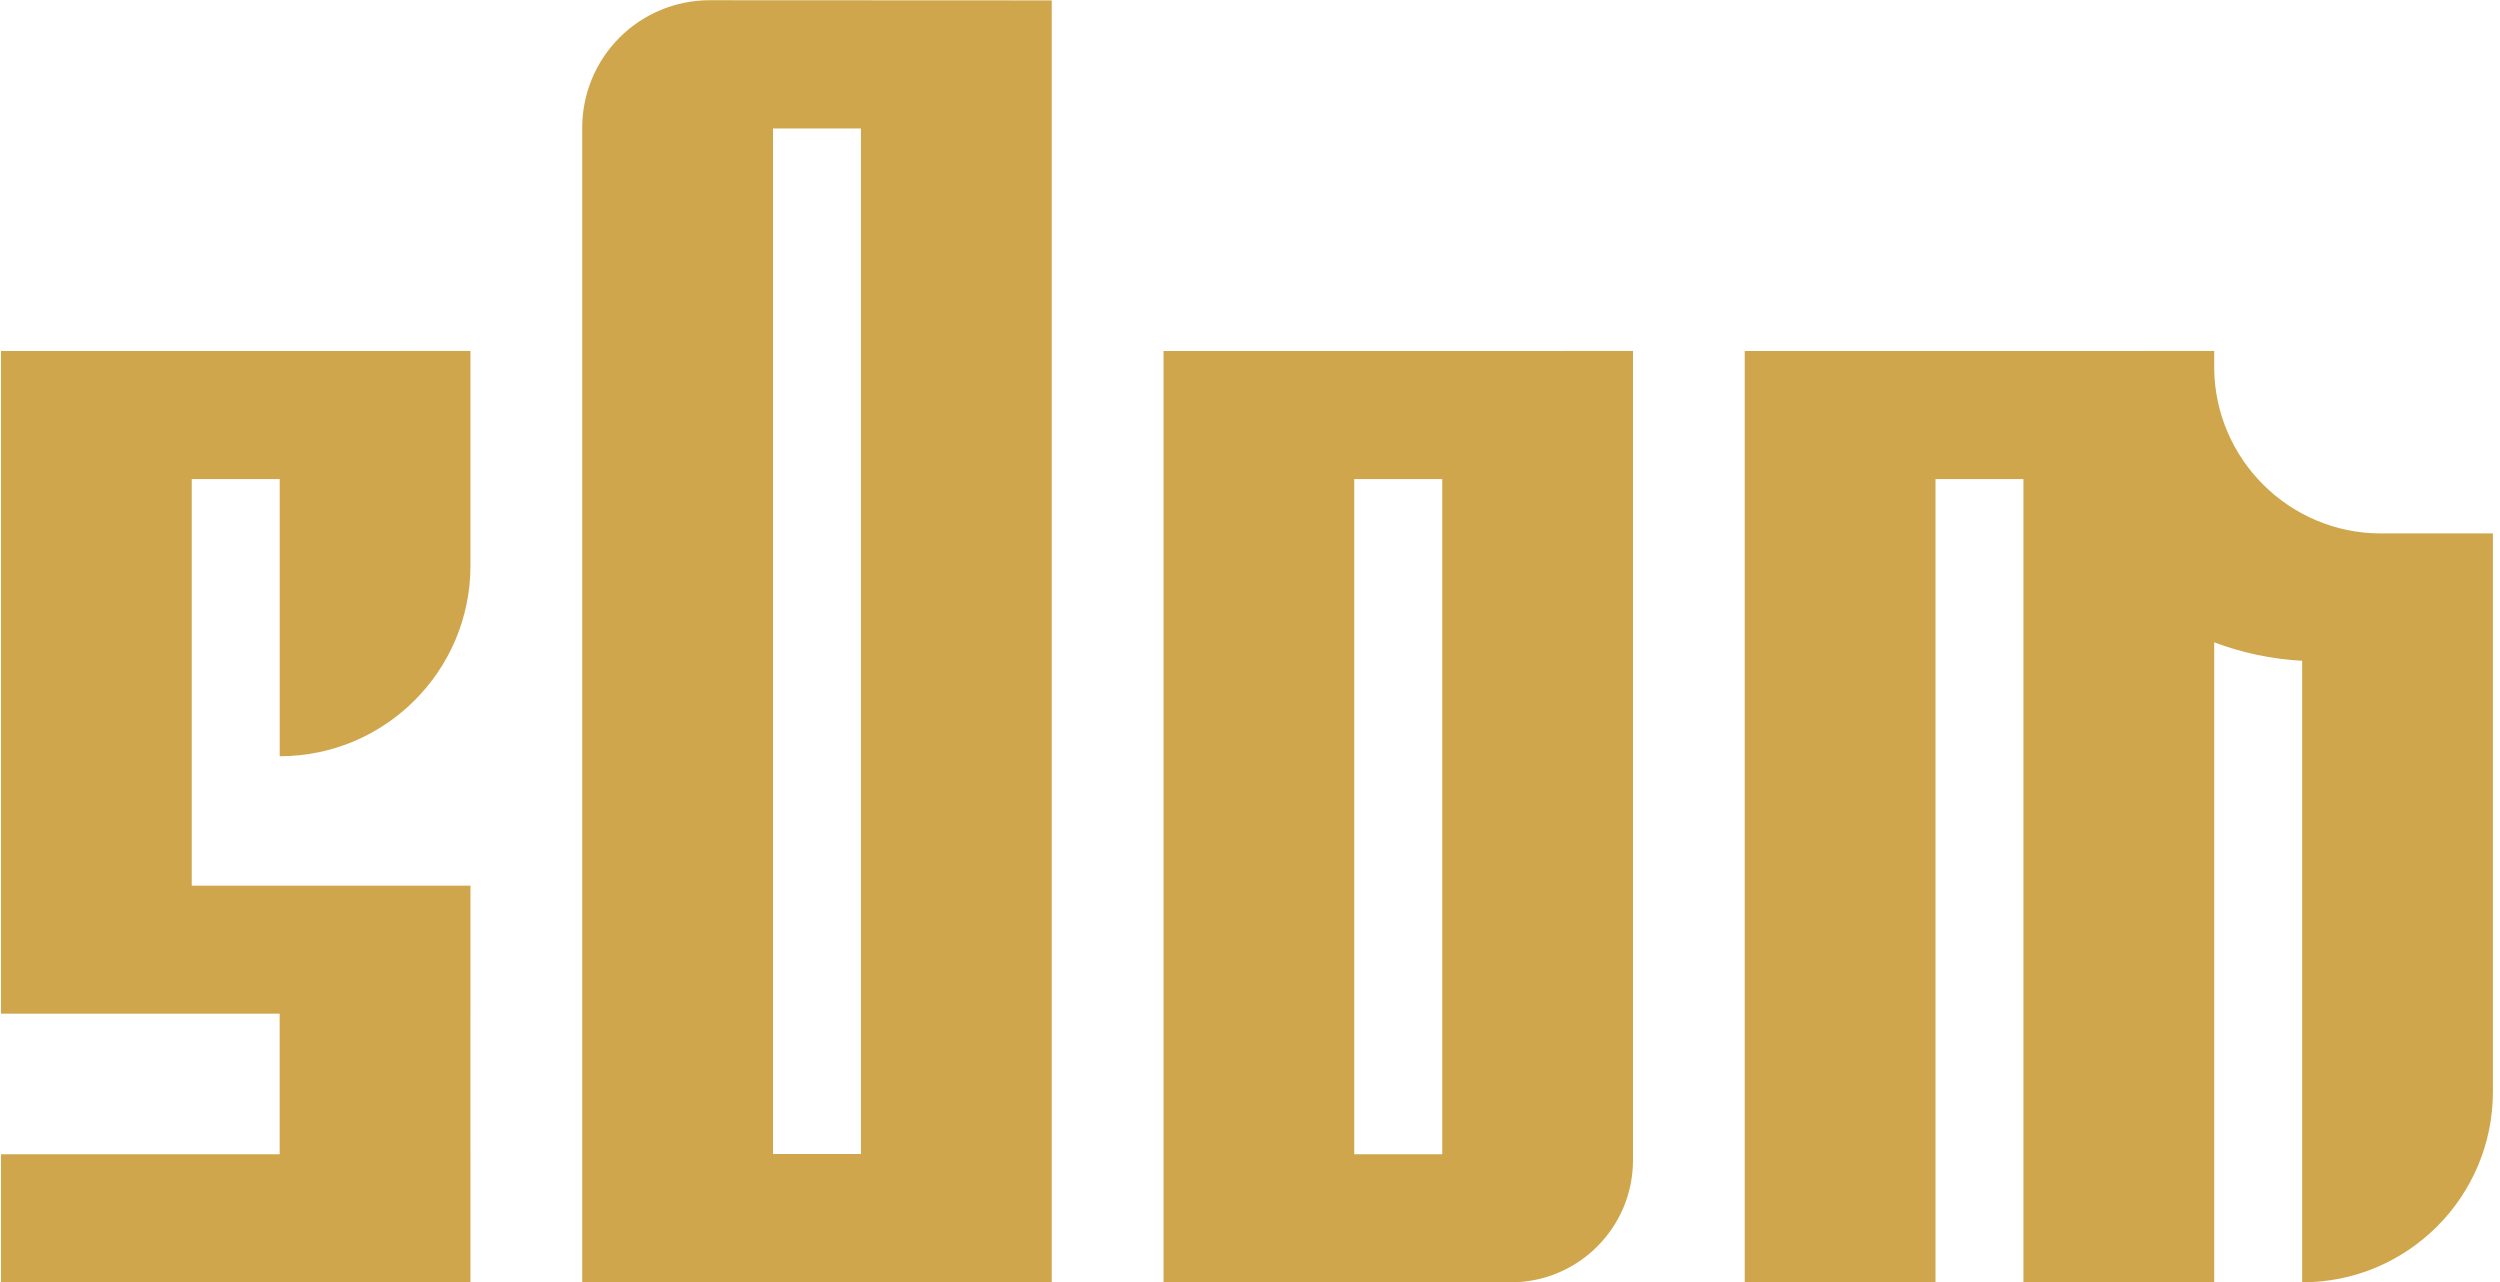 <?xml version="1.0" encoding="UTF-8" standalone="no"?> <svg xmlns="http://www.w3.org/2000/svg" xmlns:xlink="http://www.w3.org/1999/xlink" xmlns:serif="http://www.serif.com/" width="100%" height="100%" viewBox="0 0 195 100" xml:space="preserve" style="fill-rule:evenodd;clip-rule:evenodd;stroke-linejoin:round;stroke-miterlimit:2;"> <g transform="matrix(3.225,0,0,3.225,-2017.18,-488.022)"> <path d="M650.92,151.334C650.92,151.334 646.01,151.332 642.647,151.33C641.83,151.33 641.045,151.654 640.467,152.232C639.889,152.81 639.564,153.594 639.564,154.412C639.564,162.253 639.564,182.339 639.564,182.339L650.918,182.339L650.918,182.334L650.92,182.334L650.92,151.334ZM664.978,159.813L653.623,159.814L653.623,182.339C653.623,182.339 658.657,182.339 662.022,182.339C663.654,182.339 664.978,181.016 664.978,179.383C664.978,173.272 664.978,159.813 664.978,159.813ZM681.162,182.339L681.164,182.339C683.711,182.339 685.776,180.274 685.776,177.727L685.776,164.226L683.056,164.226C680.856,164.223 679.053,162.433 679.035,160.232L679.035,159.813L667.68,159.814L667.68,182.339L672.294,182.339L672.294,162.911L674.421,162.911L674.421,182.339L679.035,182.339L679.035,166.86C679.713,167.116 680.431,167.267 681.162,167.307L681.162,182.339ZM625.507,159.814L636.861,159.813L636.861,165.003C636.861,167.55 634.796,169.615 632.249,169.615C632.248,169.615 632.247,169.615 632.247,169.615L632.247,162.911L630.12,162.911L630.12,172.745L636.861,172.745L636.861,175.842L636.86,175.842L636.86,179.241L636.861,179.241L636.861,182.339L625.507,182.339L625.507,179.241L632.246,179.241L632.246,175.842L625.507,175.842L625.507,159.814ZM660.364,162.911L660.364,179.241L658.236,179.241L658.236,162.911L660.364,162.911ZM646.305,154.432L646.305,179.236L644.178,179.236L644.178,154.432L646.305,154.432Z" style="fill:#cfa64c;"></path> </g> </svg> 